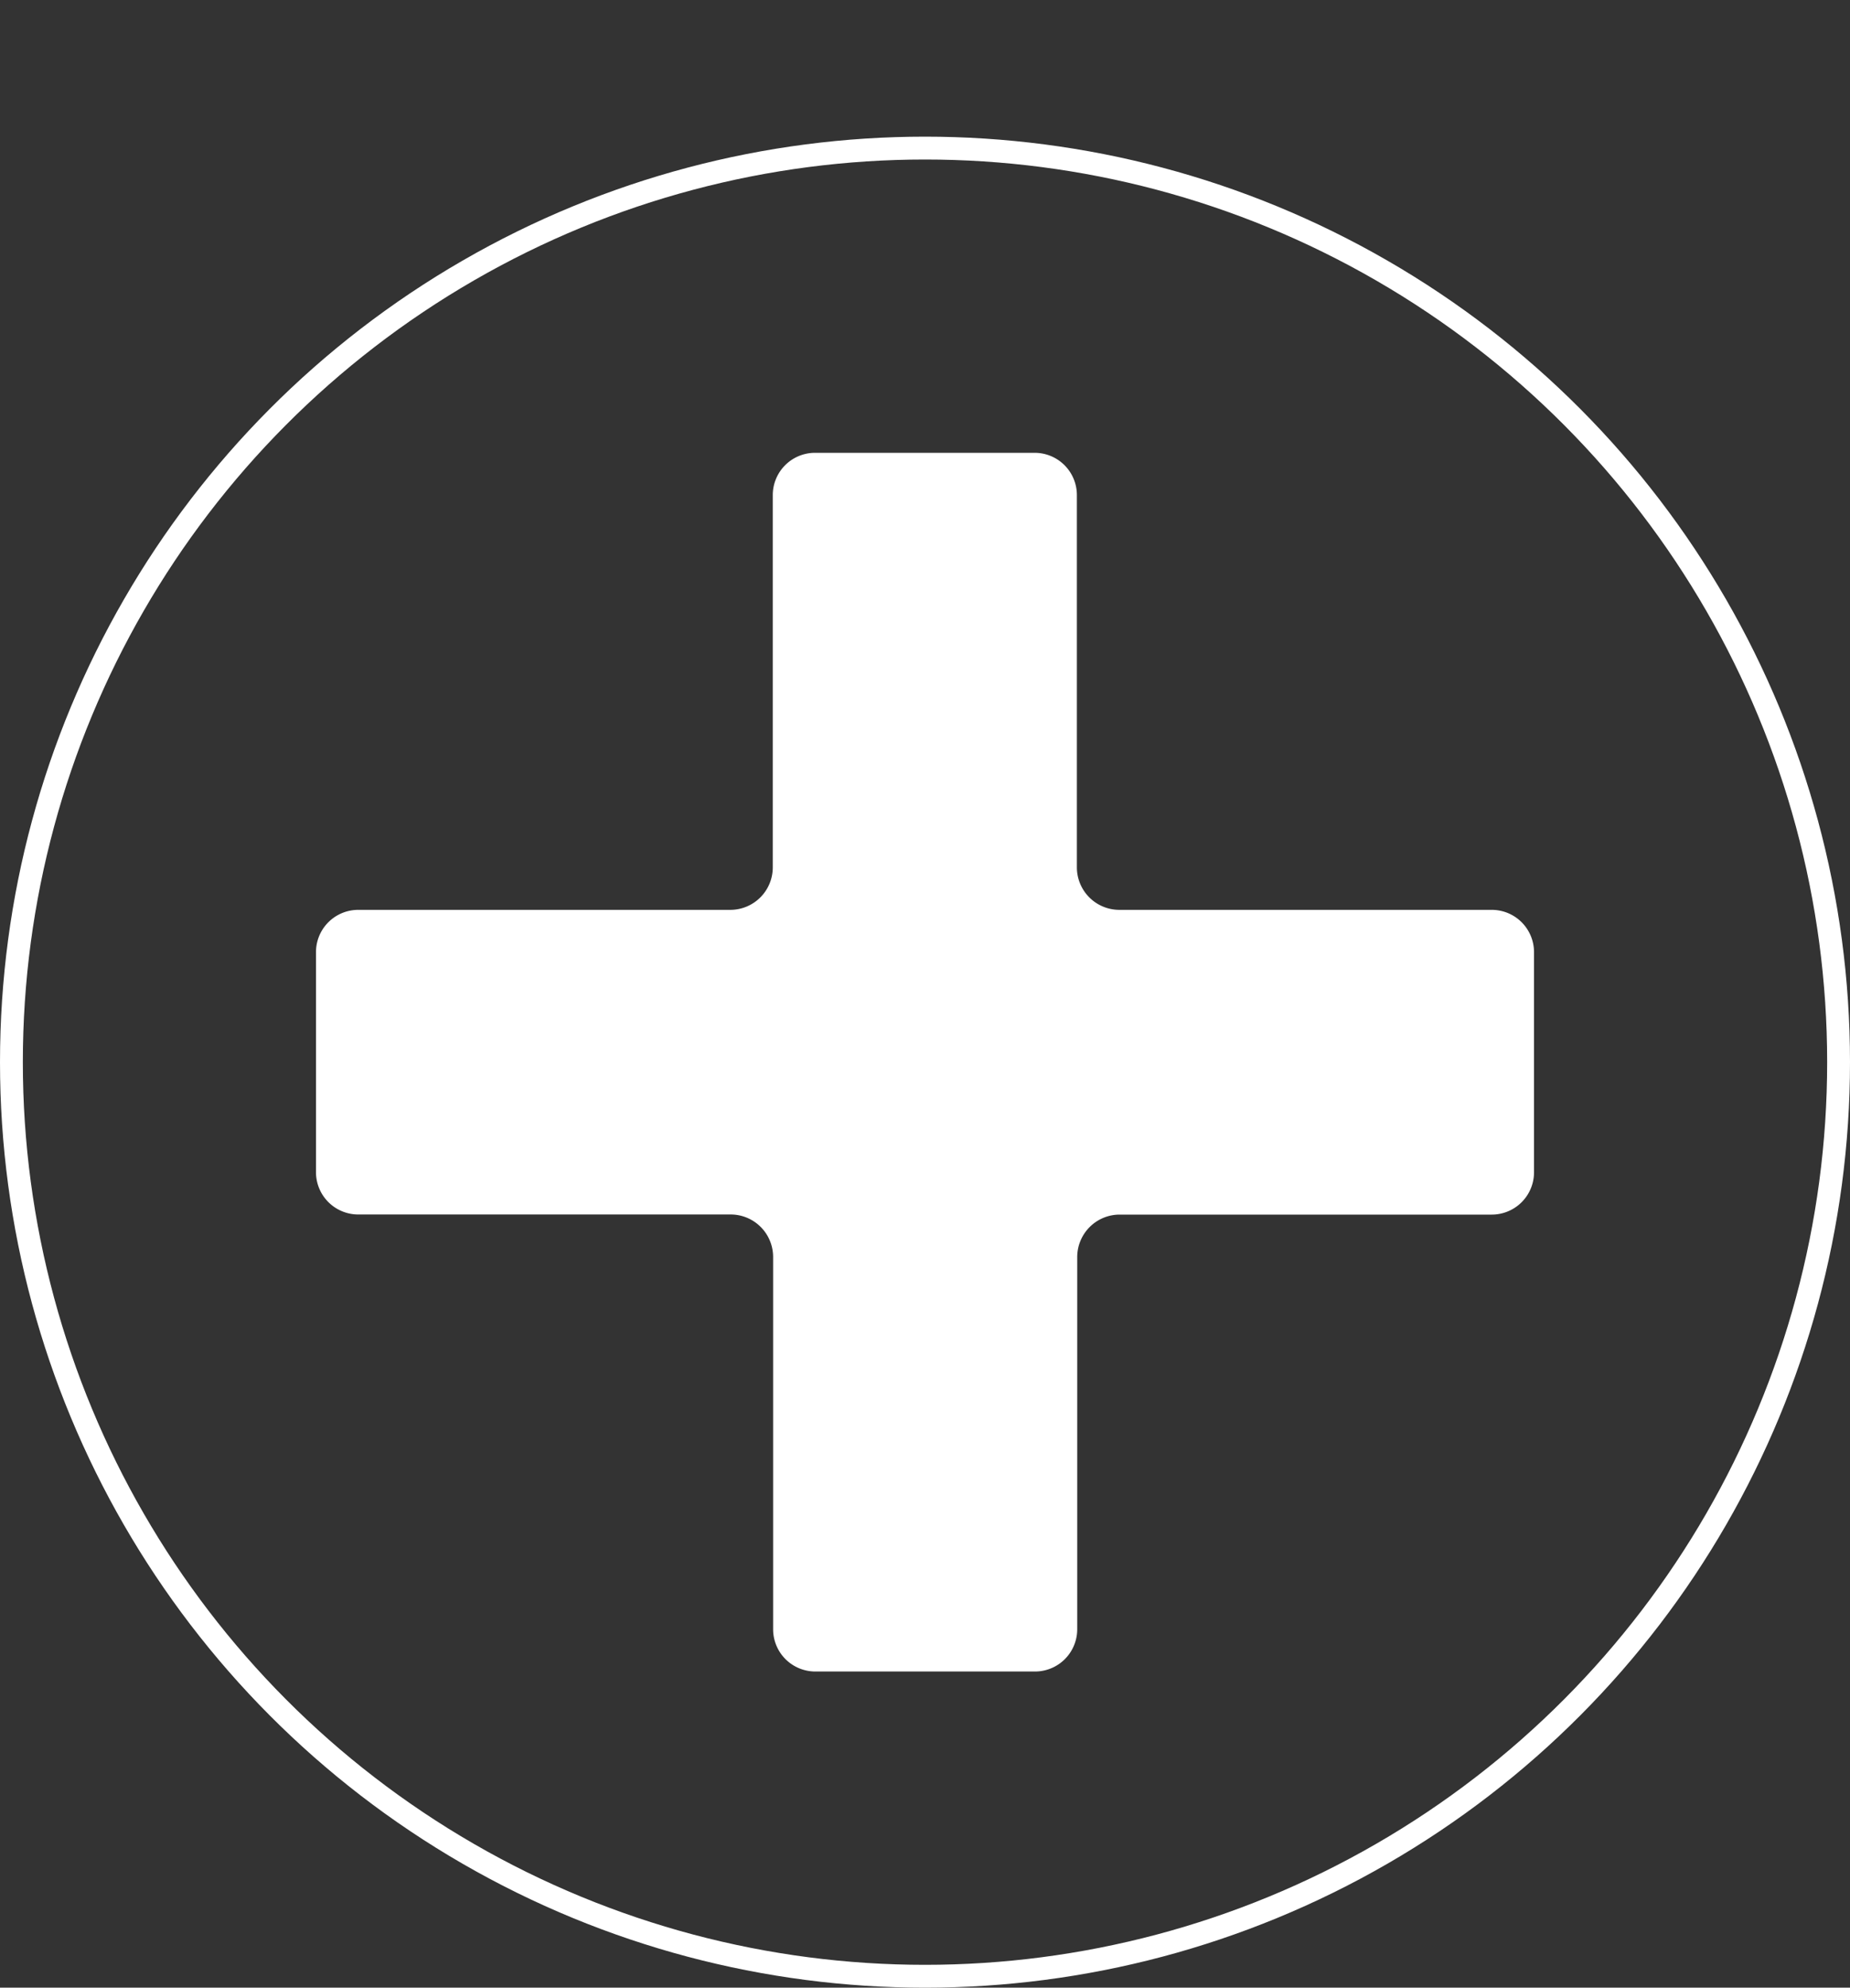 <svg xmlns="http://www.w3.org/2000/svg" viewBox="0 0 162 173.96"><rect x="0" y="0" width="162" height="173.96" fill="#333333" stroke="none"/><defs><style>.cls-1{fill:#fff;}.cls-2,.cls-3{fill:none;}.cls-2{stroke:#fff;stroke-miterlimit:10;stroke-width:2px;}</style></defs><g id="Ebene_2" data-name="Ebene 2"><g id="Icons_Grafiken" data-name="Icons + Grafiken"><path class="cls-1" d="M27.67,102.6a3.7,3.7,0,0,0,3.69,3.69H64a3.72,3.72,0,0,1,3.7,3.7V142.6a3.7,3.7,0,0,0,3.69,3.69H90.64a3.7,3.7,0,0,0,3.69-3.69V110a3.72,3.72,0,0,1,3.7-3.7h32.61a3.7,3.7,0,0,0,3.69-3.69V83.32a3.7,3.7,0,0,0-3.69-3.69H98a3.72,3.72,0,0,1-3.7-3.7V43.32a3.7,3.7,0,0,0-3.69-3.69H71.36a3.7,3.7,0,0,0-3.69,3.69V75.93a3.72,3.72,0,0,1-3.7,3.7H31.36a3.7,3.7,0,0,0-3.69,3.69Z"/><circle class="cls-2" cx="81" cy="92.96" r="80"/><rect class="cls-3" x="1" width="160" height="172.96"/></g></g></svg>